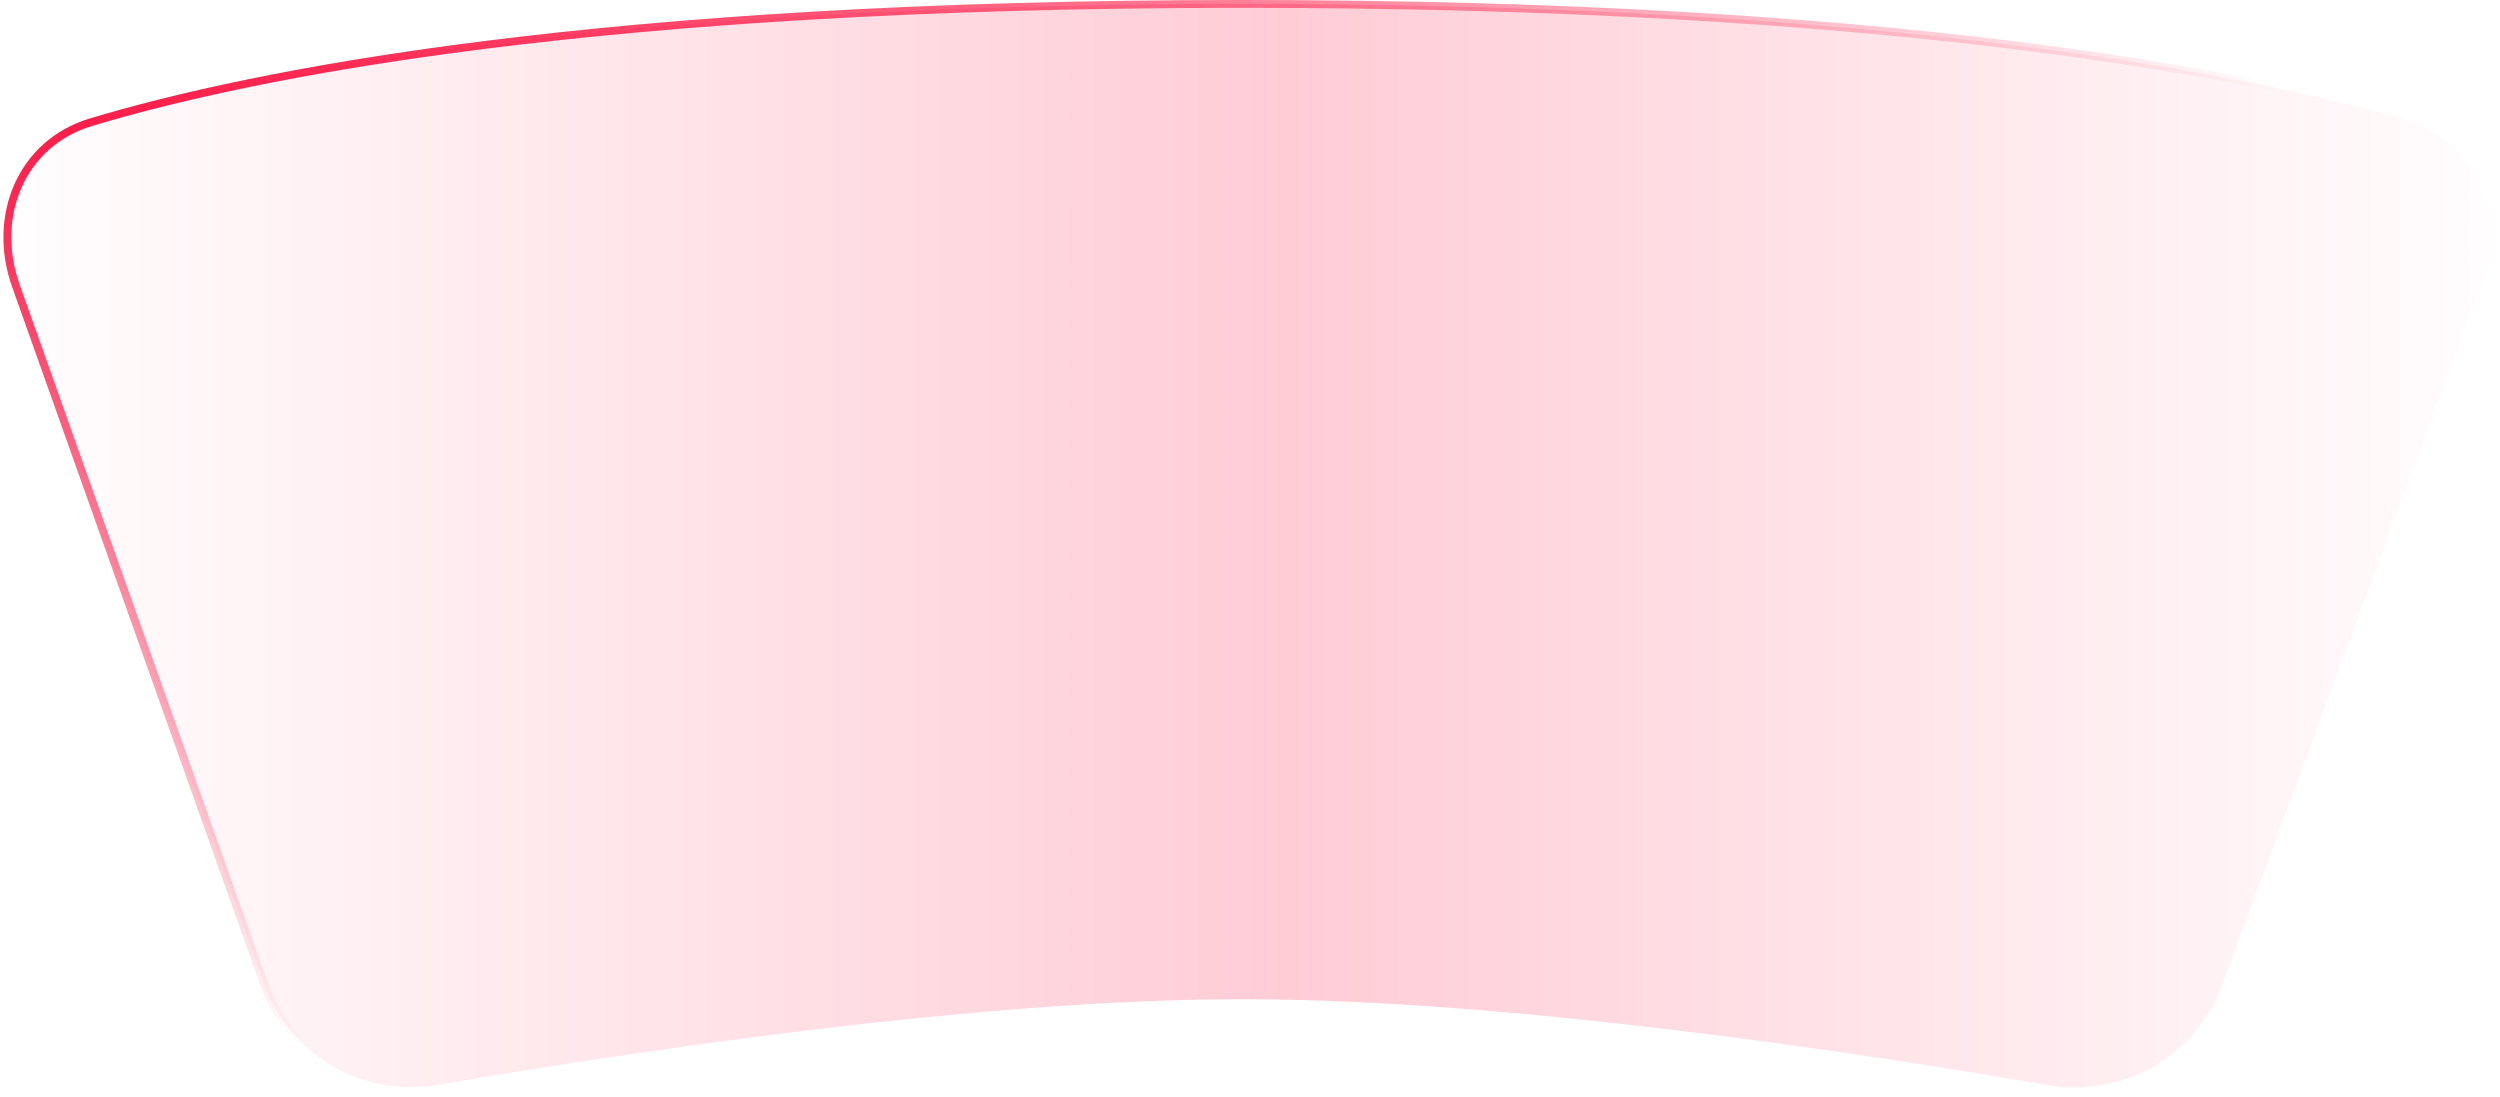 <?xml version="1.0" encoding="UTF-8"?> <svg xmlns="http://www.w3.org/2000/svg" width="319" height="140" viewBox="0 0 319 140" fill="none"><path data-figma-bg-blur-radius="40" d="M316.495 36.623L283.447 125.854C280.123 134.829 270.798 140.091 261.356 138.468C237.412 134.35 192.481 127.5 158.5 127.5C124.627 127.5 79.874 134.306 55.874 138.428C46.335 140.066 36.928 134.677 33.691 125.567L2.022 36.453C-1.119 27.614 2.707 18.268 11.594 15.597C32.206 9.403 76.154 0.5 158.5 0.5C240.453 0.5 285.217 9.108 306.547 15.152C315.812 17.778 319.873 27.504 316.495 36.623Z" fill="url(#paint0_linear_541_2893)" stroke="url(#paint1_linear_541_2893)"></path><defs><clipPath id="bgblur_0_541_2893_clip_path" transform="translate(39.562 40)"><path d="M316.495 36.623L283.447 125.854C280.123 134.829 270.798 140.091 261.356 138.468C237.412 134.35 192.481 127.5 158.5 127.5C124.627 127.5 79.874 134.306 55.874 138.428C46.335 140.066 36.928 134.677 33.691 125.567L2.022 36.453C-1.119 27.614 2.707 18.268 11.594 15.597C32.206 9.403 76.154 0.5 158.5 0.5C240.453 0.5 285.217 9.108 306.547 15.152C315.812 17.778 319.873 27.504 316.495 36.623Z"></path></clipPath><linearGradient id="paint0_linear_541_2893" x1="-4" y1="71" x2="323" y2="71" gradientUnits="userSpaceOnUse"><stop stop-color="#FF0032" stop-opacity="0"></stop><stop offset="0.515" stop-color="#FF0032" stop-opacity="0.2"></stop><stop offset="1" stop-color="#FF0032" stop-opacity="0"></stop></linearGradient><linearGradient id="paint1_linear_541_2893" x1="21.556" y1="-7.37" x2="79.865" y2="113.251" gradientUnits="userSpaceOnUse"><stop stop-color="#FF0032"></stop><stop offset="1" stop-color="#FF0032" stop-opacity="0"></stop></linearGradient></defs></svg> 